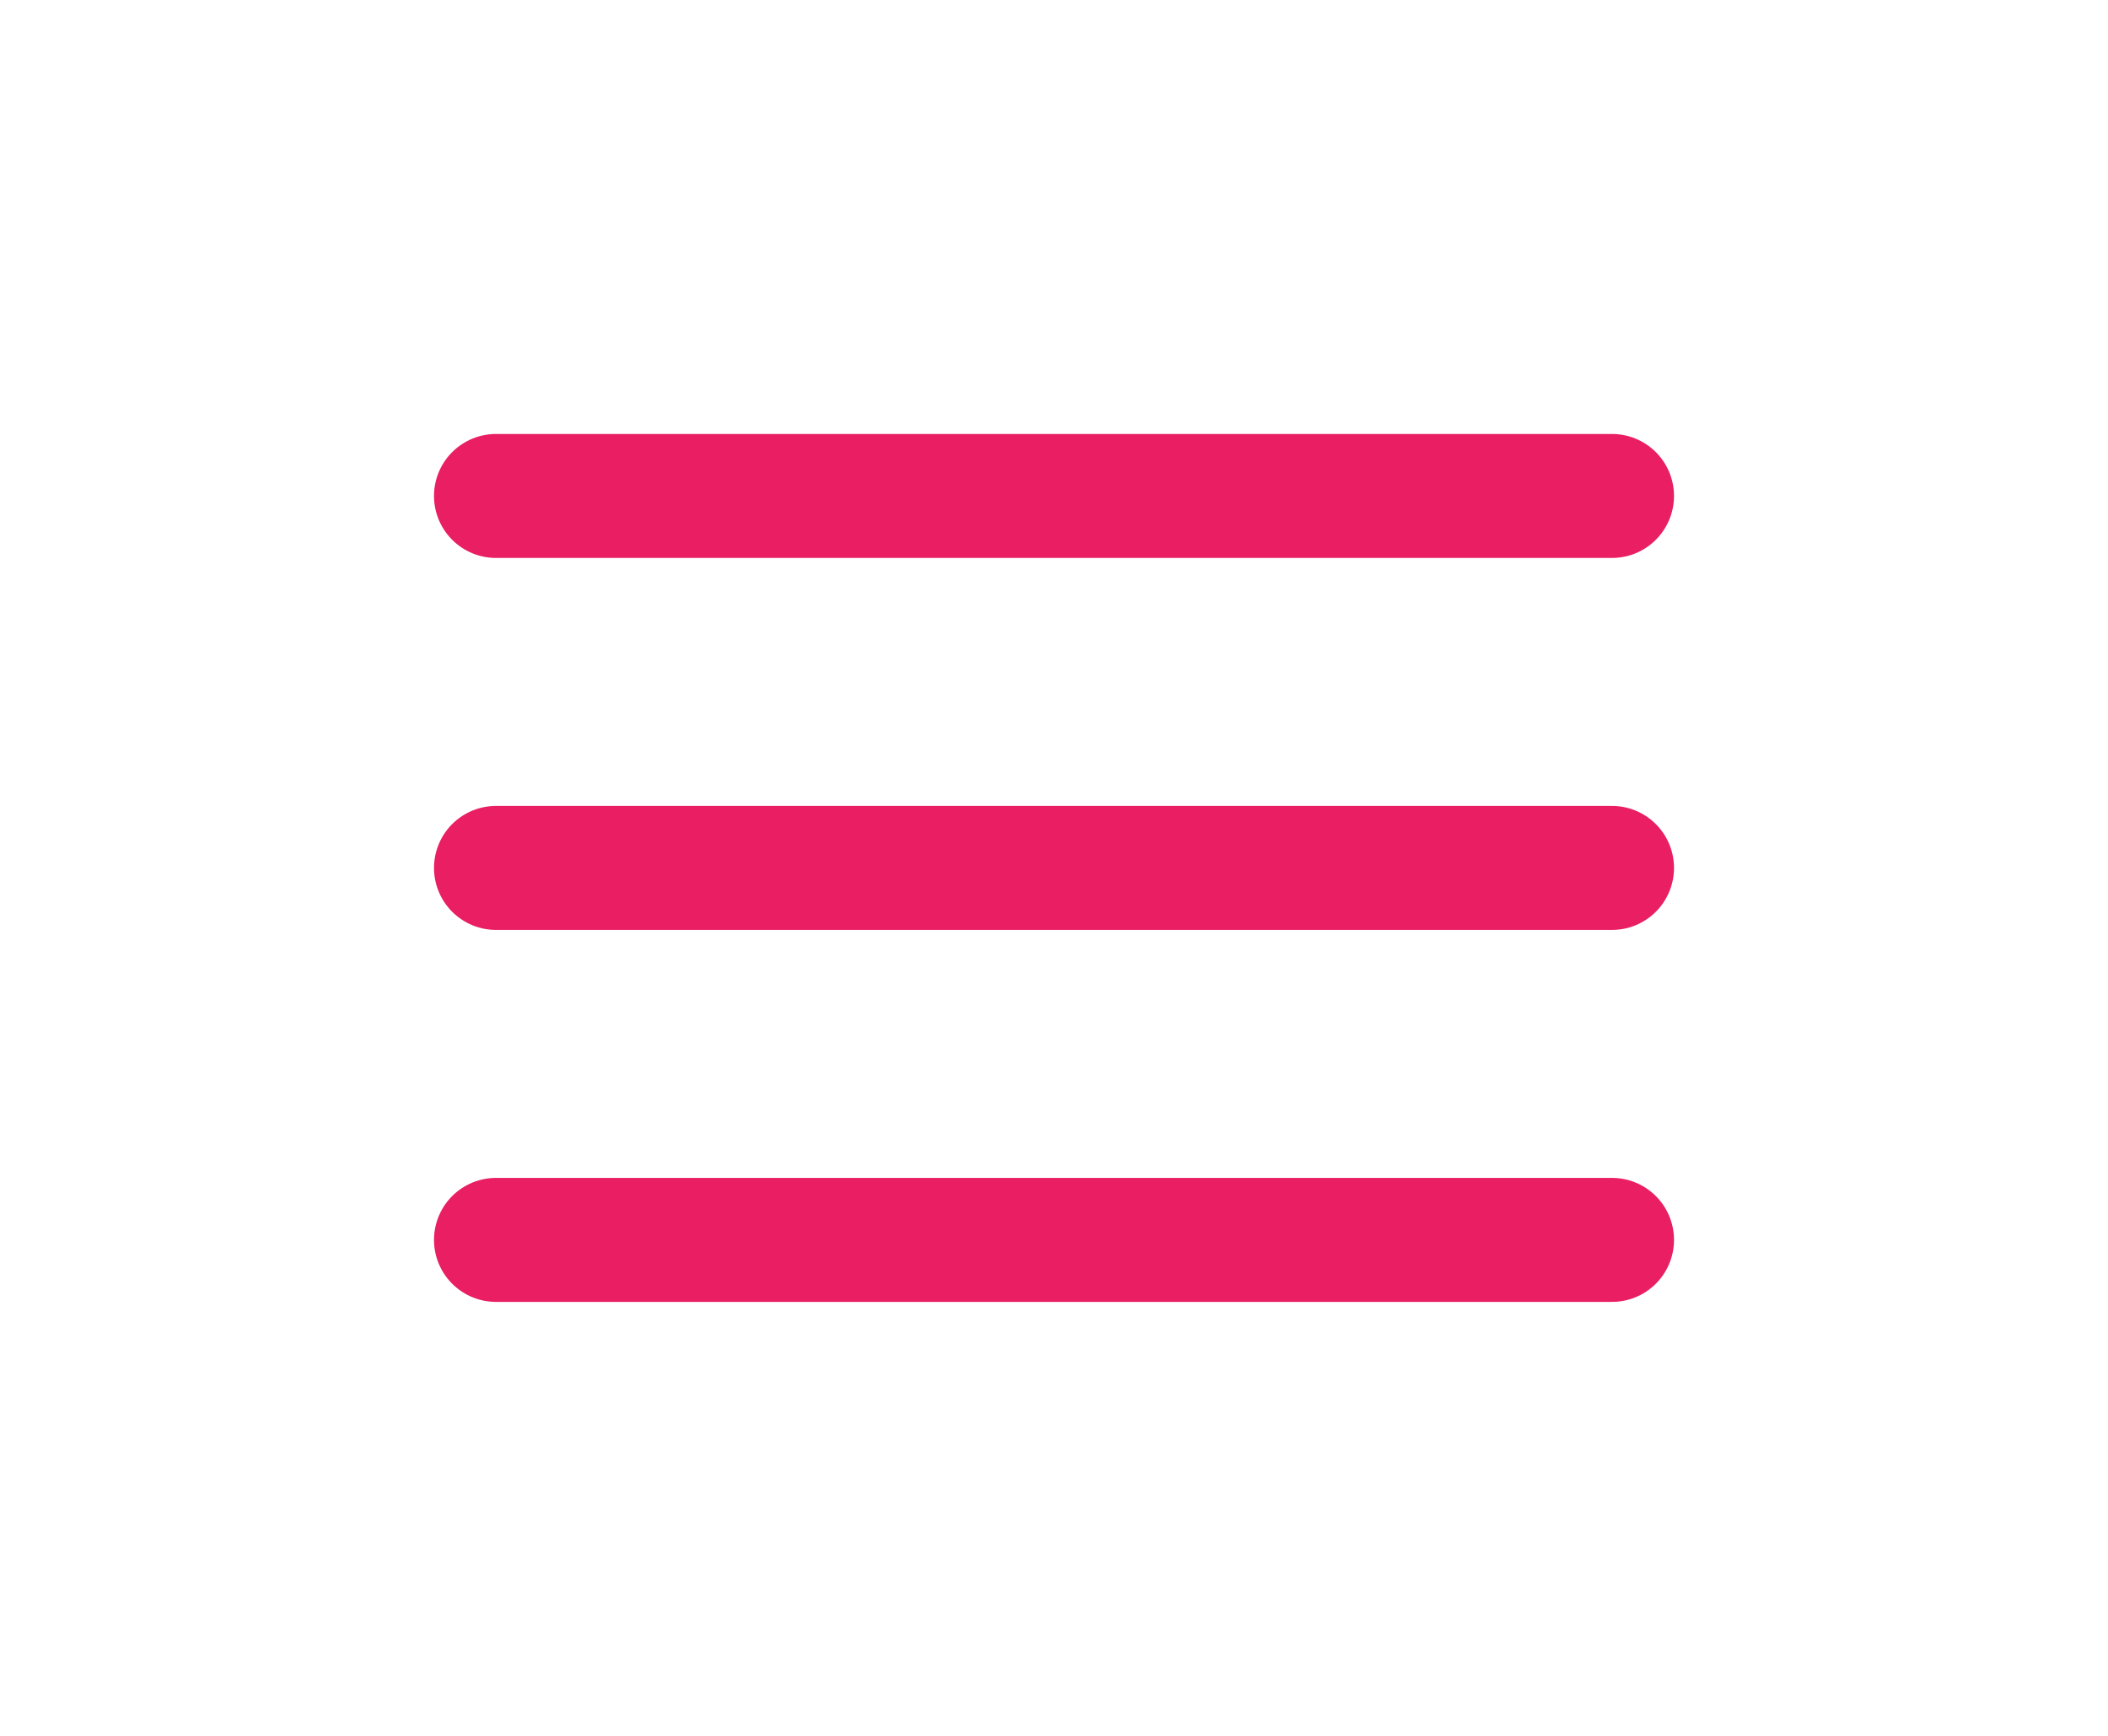 <svg width="34" height="28" viewBox="0 0 34 28" fill="none" xmlns="http://www.w3.org/2000/svg">
<path d="M8 8H26" stroke="#e91e63" stroke-width="2" stroke-linecap="round" stroke-linejoin="round"/>
<path d="M8 14H26" stroke="#e91e63" stroke-width="2" stroke-linecap="round" stroke-linejoin="round"/>
<path d="M8 20H26" stroke="#e91e63" stroke-width="2" stroke-linecap="round" stroke-linejoin="round"/>
</svg>
